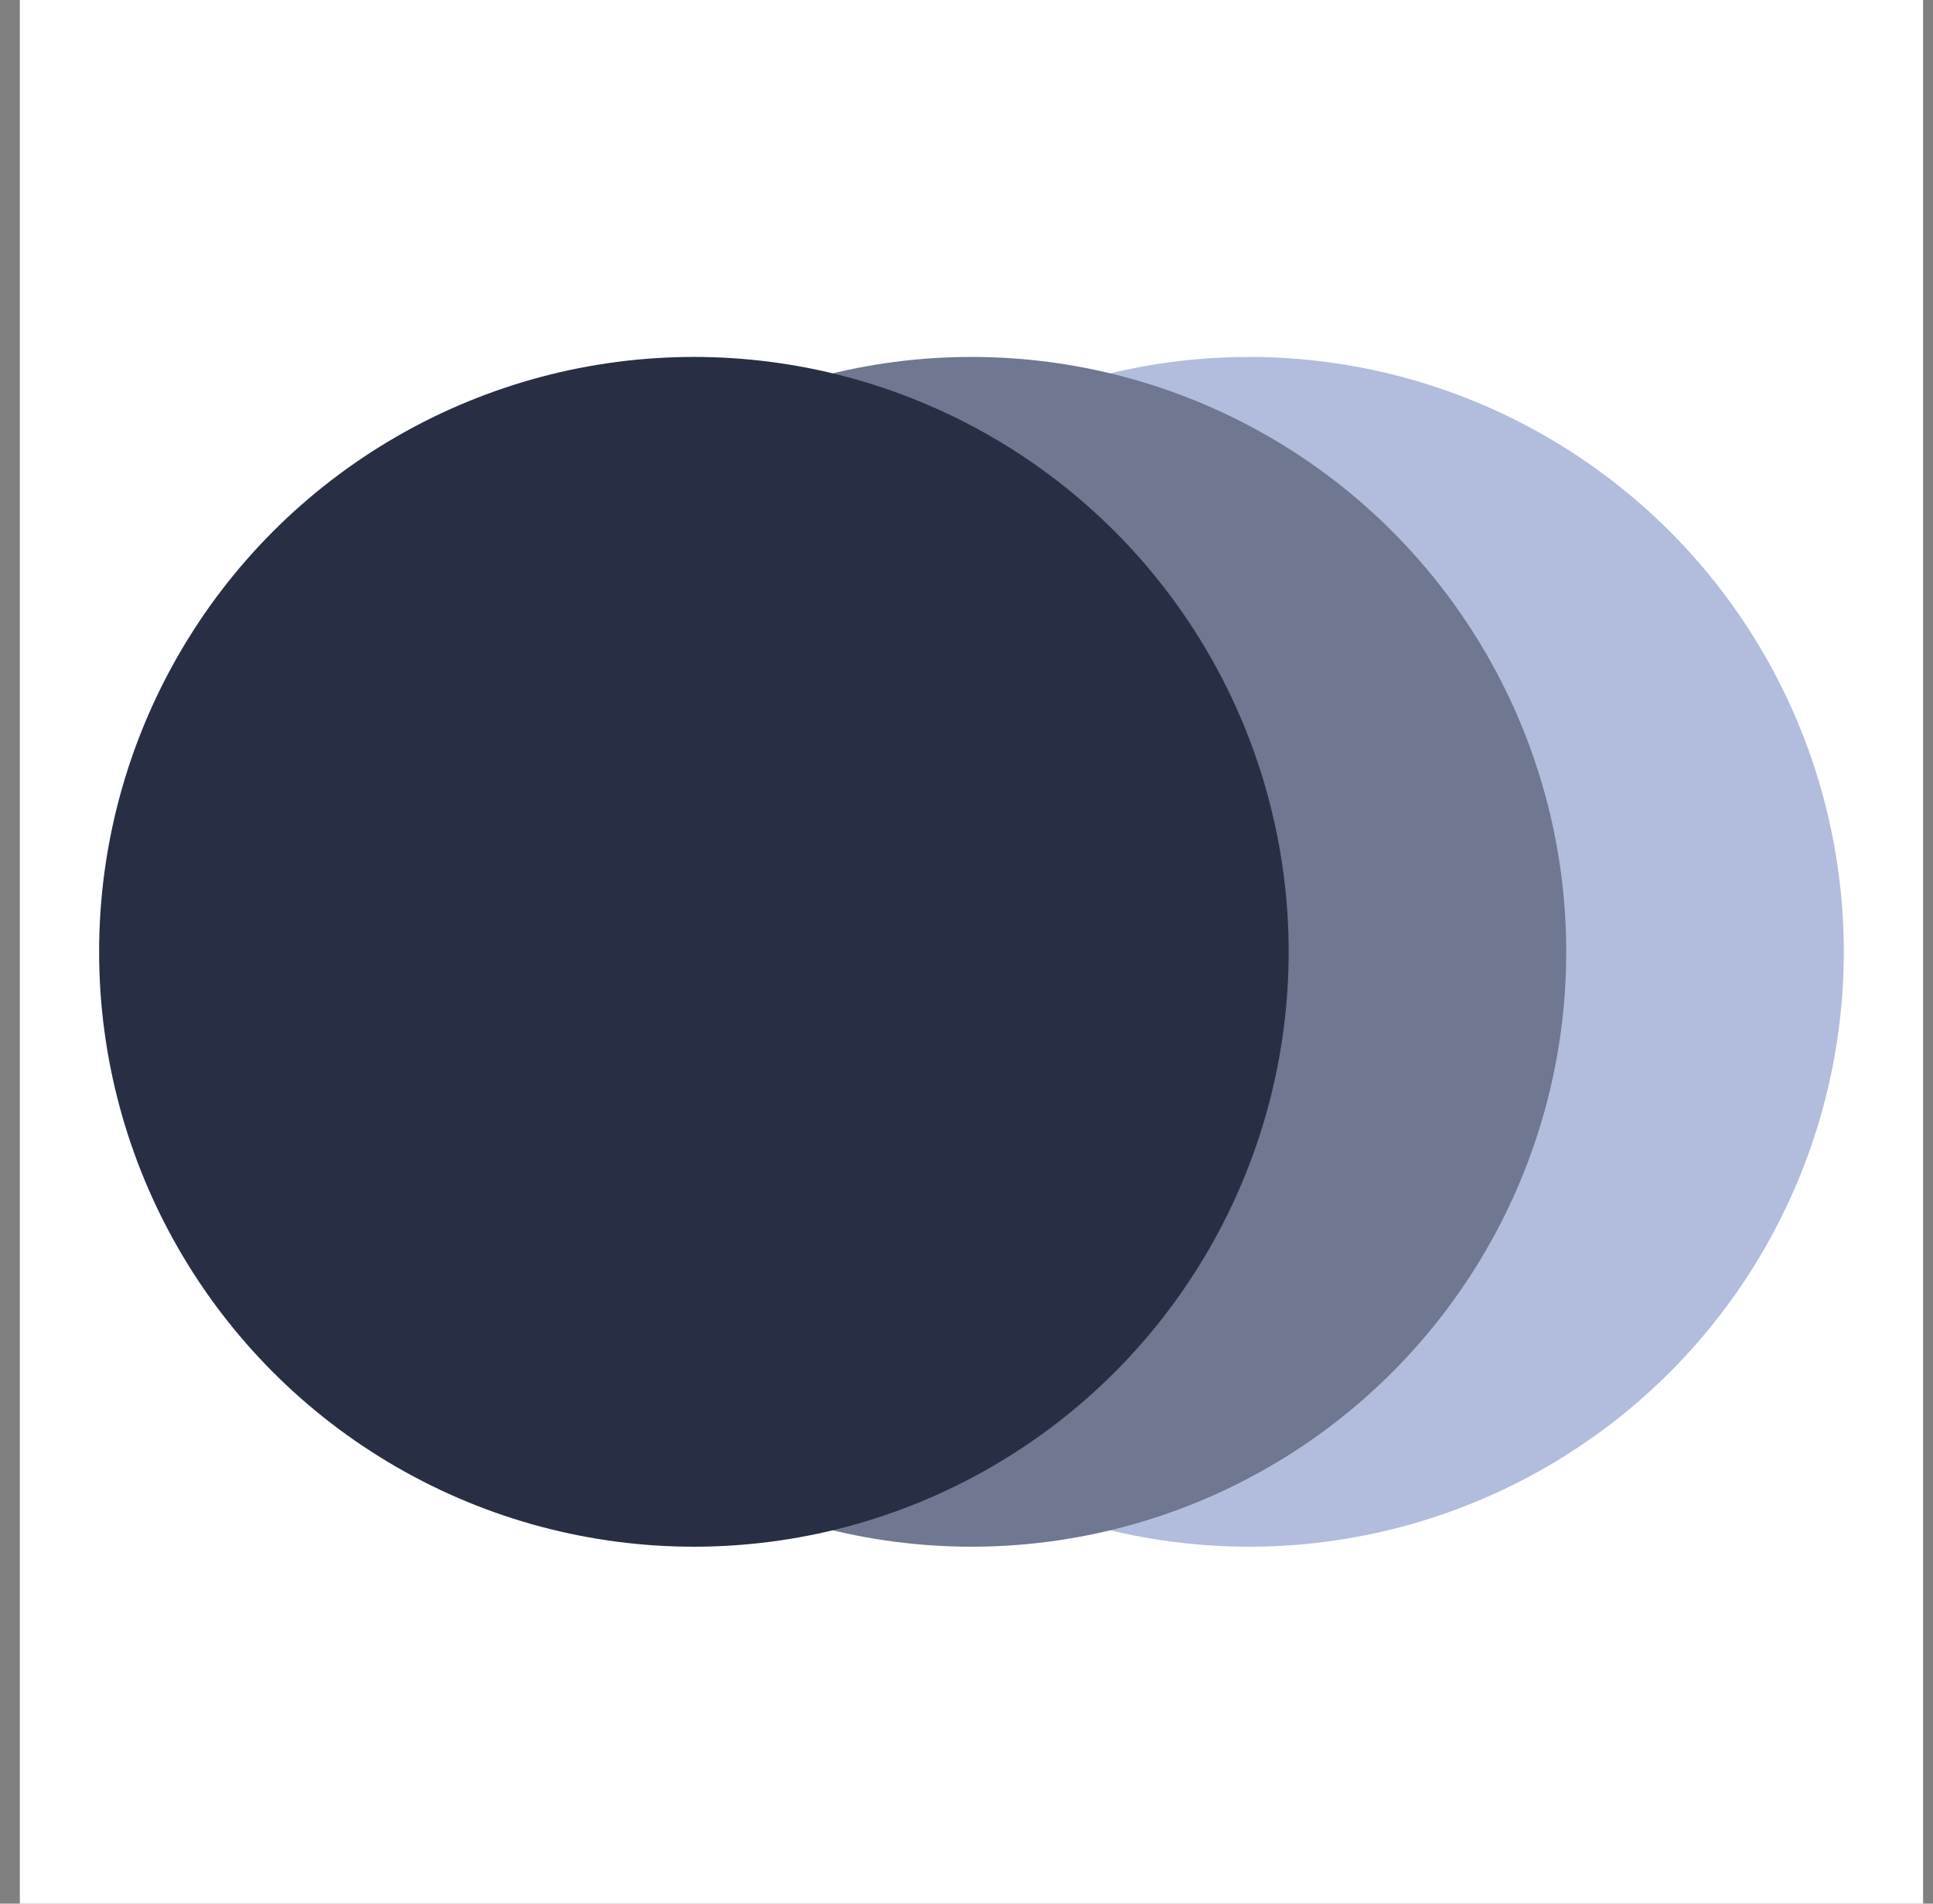 <svg width="65" height="64" viewBox="0 0 65 64" fill="none" xmlns="http://www.w3.org/2000/svg">
<rect x="0" y="0" width="65" height="64" fill="#808080" stroke="none"/>
<rect width="64" height="64" transform="translate(0.667)" fill="white"/>
<circle cx="42" cy="32" r="20" fill="#B2BDDD"/>
<circle cx="32.667" cy="32" r="20" fill="#6F7791"/>
<circle cx="23.333" cy="32" r="20" fill="#282F44"/>
</svg>
